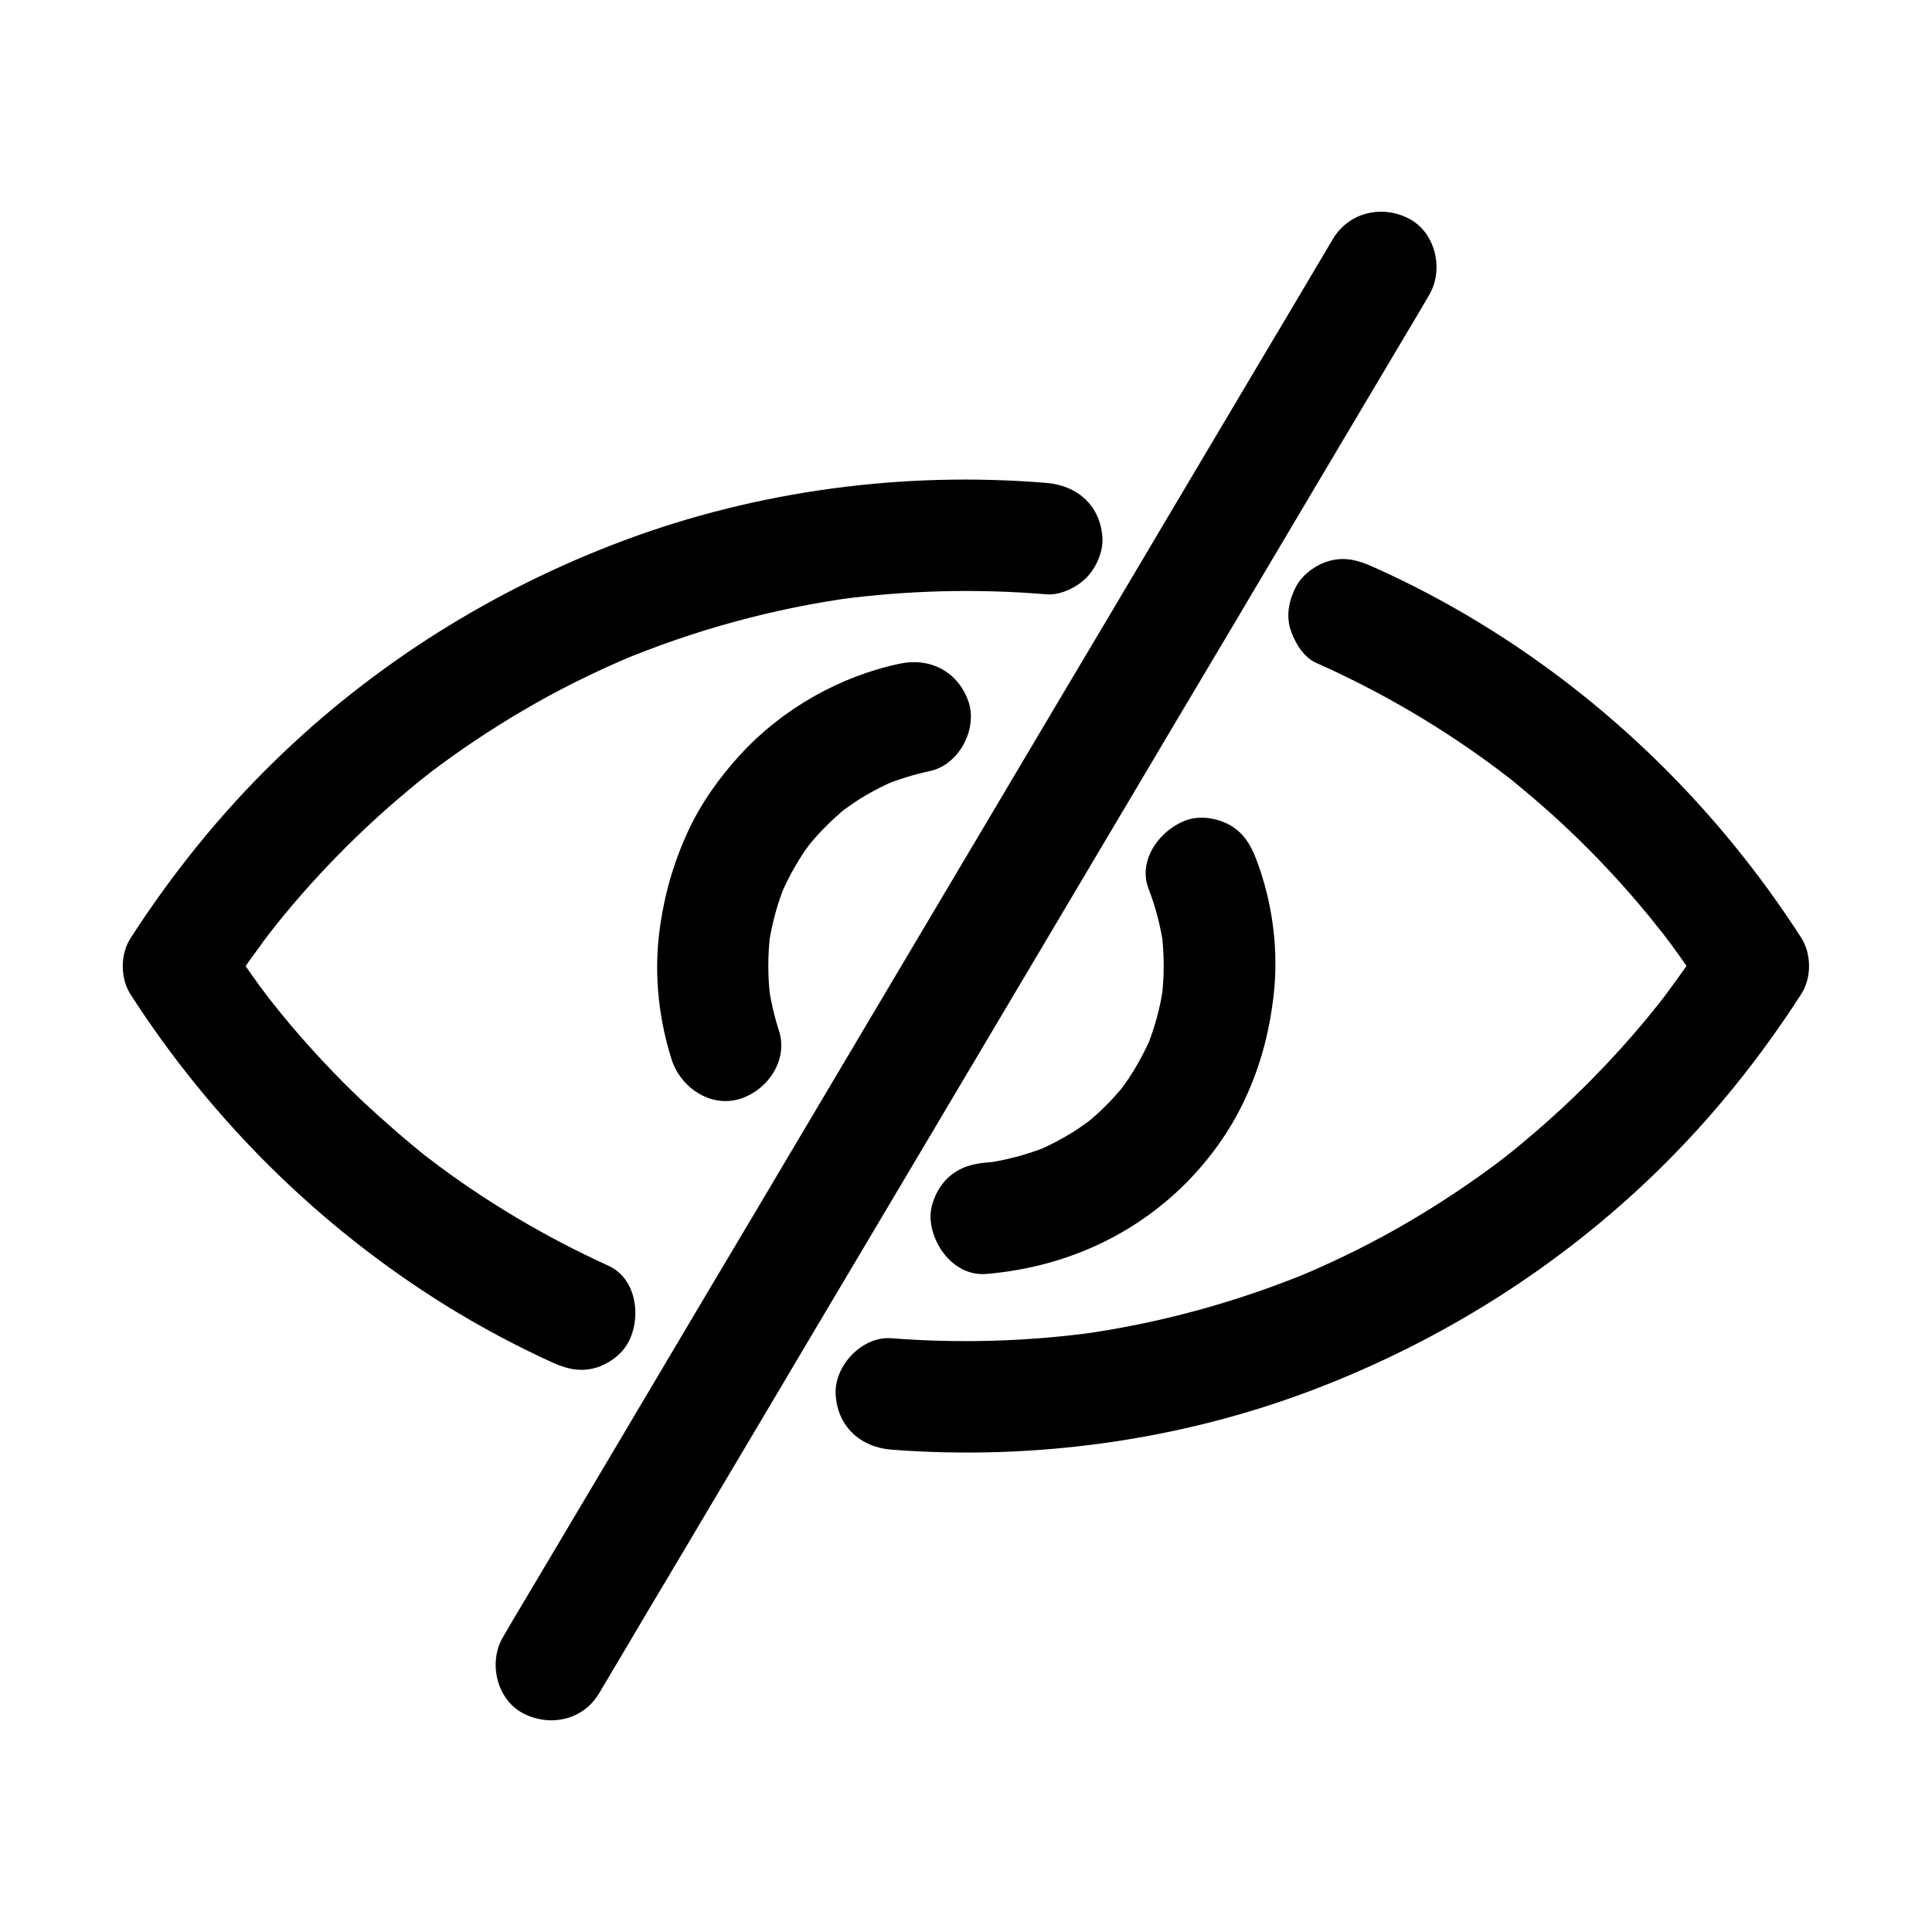 <?xml version="1.0" encoding="UTF-8"?>
<!-- Uploaded to: ICON Repo, www.svgrepo.com, Generator: ICON Repo Mixer Tools -->
<svg fill="#000000" width="800px" height="800px" version="1.1" viewBox="144 144 512 512" xmlns="http://www.w3.org/2000/svg">
 <g>
  <path d="m305.29 479.46c-16.727-7.625-32.621-17.023-47.23-28.141-0.395-0.297-0.836-0.641-1.23-0.934 3.445 2.508 1.625 1.277 0.836 0.641-0.836-0.641-1.625-1.277-2.461-1.969-1.918-1.574-3.836-3.148-5.707-4.773-3.344-2.902-6.641-5.856-9.891-8.906-6.594-6.297-12.84-12.941-18.746-19.926-1.672-2.016-3.344-4.035-4.922-6.051-0.344-0.395-0.641-0.836-0.984-1.23 2.902 3.543 0.984 1.277 0.395 0.492-0.789-1.031-1.574-2.066-2.363-3.148-3.102-4.231-6.051-8.562-8.855-12.941v14.906c2.609-4.035 5.266-8.02 8.117-11.855 0.688-0.984 1.426-1.918 2.117-2.902 0.641-0.887 3.492-4.527 0.297-0.441 1.477-1.871 2.953-3.738 4.477-5.609 6.148-7.477 12.742-14.562 19.73-21.305 3.445-3.297 6.988-6.543 10.629-9.645 1.723-1.477 3.492-2.953 5.215-4.379 0.934-0.738 1.871-1.477 2.805-2.215 0.395-0.297 0.738-0.59 1.133-0.887-3.738 3-1.277 0.984-0.441 0.344 7.723-5.856 15.844-11.266 24.207-16.188 9.348-5.512 19.09-10.332 29.125-14.562-1.18 0.492-2.363 0.984-3.543 1.477 20.023-8.363 41.031-14.121 62.484-17.023-1.328 0.195-2.609 0.344-3.938 0.543 18.156-2.41 36.555-2.856 54.859-1.328 3.59 0.297 7.969-1.871 10.43-4.328 2.559-2.559 4.477-6.742 4.328-10.43-0.395-8.562-6.496-14.07-14.762-14.762-37.883-3.148-76.852 2.016-112.47 15.398-34.293 12.891-65.73 32.57-92.004 58.156-14.516 14.121-27.355 30.062-38.328 47.086-2.754 4.231-2.754 10.629 0 14.906 21.402 33.258 49.988 61.598 83.59 82.461 9.055 5.609 18.449 10.629 28.141 15.055 3.691 1.672 7.281 2.609 11.367 1.477 3.445-0.934 7.133-3.59 8.809-6.789 3.496-6.547 2.266-16.828-5.211-20.273z"/>
  <path d="m492.79 319.66c17.121 7.625 33.359 17.121 48.363 28.387 0.836 0.641 4.231 3.445 0.441 0.297 0.789 0.641 1.625 1.277 2.461 1.918 1.82 1.477 3.641 2.953 5.41 4.477 3.59 3.051 7.086 6.148 10.48 9.398 6.691 6.348 13.039 13.086 18.992 20.172 1.672 1.969 3.344 4.035 4.922 6.051 0.395 0.492 0.836 1.031 1.23 1.523-0.543-0.738-2.066-2.707-0.641-0.836 0.789 1.031 1.574 2.066 2.363 3.148 3.199 4.328 6.199 8.707 9.102 13.234v-14.906c-2.609 4.035-5.266 8.02-8.117 11.855-0.688 0.984-1.426 1.918-2.117 2.902-0.641 0.887-3.492 4.527-0.297 0.441-1.477 1.871-2.953 3.738-4.477 5.609-6.148 7.477-12.742 14.562-19.73 21.305-3.445 3.297-6.988 6.543-10.629 9.645-1.723 1.477-3.492 2.953-5.215 4.379-0.934 0.738-1.871 1.477-2.805 2.215-0.395 0.297-0.738 0.59-1.133 0.887 3.738-3 1.277-0.984 0.441-0.344-7.723 5.856-15.844 11.266-24.207 16.188-9.348 5.512-19.09 10.332-29.125 14.562 1.18-0.492 2.363-0.984 3.543-1.477-20.023 8.363-41.031 14.121-62.535 17.023 1.328-0.195 2.609-0.344 3.938-0.543-17.664 2.363-35.473 2.856-53.234 1.477-7.723-0.59-15.105 7.231-14.762 14.762 0.395 8.512 6.496 14.121 14.762 14.762 37.738 2.902 76.508-2.41 111.88-15.891 34.047-12.988 65.141-32.57 91.219-58.008 14.414-14.07 27.16-29.914 38.031-46.84 2.754-4.231 2.754-10.629 0-14.906-21.695-33.75-50.824-62.484-85.117-83.395-9.199-5.609-18.746-10.629-28.586-15.008-3.738-1.672-7.281-2.609-11.367-1.477-3.445 0.934-7.133 3.59-8.809 6.789-1.82 3.445-2.707 7.578-1.477 11.367 1.141 3.441 3.356 7.328 6.797 8.855z"/>
  <path d="m350.41 417.07c-1.277-3.938-2.164-7.922-2.754-12.004 0.195 1.328 0.344 2.609 0.543 3.938-0.789-6.004-0.789-12.055 0-18.105-0.195 1.328-0.344 2.609-0.543 3.938 0.836-5.856 2.363-11.512 4.625-16.973-0.492 1.18-0.984 2.363-1.477 3.543 1.672-3.887 3.641-7.578 5.953-11.121 0.59-0.934 1.277-1.82 1.918-2.707 1.328-1.871-2.016 2.508-0.887 1.133 0.344-0.441 0.688-0.836 1.031-1.277 1.328-1.625 2.754-3.148 4.231-4.625 1.477-1.477 3-2.856 4.625-4.184 0.344-0.297 0.688-0.543 1.031-0.836-3.492 2.953-2.016 1.523-1.133 0.887 0.887-0.641 1.77-1.277 2.707-1.918 3.59-2.41 7.43-4.43 11.414-6.102-1.18 0.492-2.363 0.984-3.543 1.477 3.984-1.625 8.07-2.902 12.25-3.789 7.578-1.574 12.645-10.875 10.332-18.156-2.609-8.02-10.035-12.004-18.156-10.332-16.039 3.344-31.34 12.055-42.41 24.156-5.512 6.004-10.383 12.84-13.824 20.27-4.082 8.855-6.496 17.562-7.676 27.258-1.328 11.07-0.051 22.68 3.344 33.309 2.363 7.332 10.332 12.84 18.156 10.332 7.289-2.316 12.801-10.238 10.242-18.109z"/>
  <path d="m448.36 379.48c1.918 4.969 3.246 10.086 3.984 15.352-0.195-1.328-0.344-2.609-0.543-3.938 0.789 6.004 0.789 12.055 0 18.055 0.195-1.328 0.344-2.609 0.543-3.938-0.836 6.004-2.41 11.809-4.773 17.367 0.492-1.18 0.984-2.363 1.477-3.543-1.672 3.836-3.641 7.477-5.902 10.922-0.59 0.887-1.23 1.77-1.871 2.656-1.328 1.871 2.016-2.508 0.934-1.18-0.344 0.395-0.688 0.836-1.031 1.277-1.328 1.574-2.707 3.102-4.184 4.574-1.477 1.477-3 2.856-4.574 4.133-0.344 0.297-0.688 0.543-1.031 0.836-1.969 1.625 2.461-1.77 1.18-0.934-0.887 0.59-1.77 1.277-2.656 1.871-3.543 2.363-7.332 4.379-11.219 6.051 1.18-0.492 2.363-0.984 3.543-1.477-5.609 2.312-11.414 3.887-17.418 4.723 1.328-0.195 2.609-0.344 3.938-0.543-1.133 0.148-2.262 0.246-3.394 0.344-3.984 0.344-7.527 1.426-10.43 4.328-2.559 2.559-4.477 6.742-4.328 10.43 0.344 7.43 6.543 15.449 14.762 14.762 19.434-1.625 37.492-9.25 51.609-22.781 6.394-6.148 12.004-13.578 15.988-21.551 4.676-9.348 7.281-18.793 8.512-29.078 1.477-12.203-0.195-25.141-4.625-36.652-1.426-3.691-3.246-6.742-6.789-8.809-3.148-1.871-7.824-2.656-11.367-1.477-7.035 2.328-13.285 10.496-10.332 18.219z"/>
  <path d="m497.27 207.28c-1.969 3.297-3.938 6.641-5.902 9.938-5.312 8.953-10.629 17.957-15.988 26.914-7.922 13.332-15.793 26.617-23.715 39.949-9.594 16.188-19.188 32.375-28.832 48.562-10.578 17.809-21.105 35.57-31.684 53.383-10.676 17.957-21.305 35.918-31.98 53.875-9.891 16.68-19.777 33.359-29.719 50.035-8.363 14.121-16.727 28.191-25.094 42.312-6.051 10.184-12.102 20.367-18.156 30.555-2.856 4.82-5.758 9.594-8.562 14.465-0.098 0.195-0.246 0.395-0.344 0.59-3.938 6.641-1.723 16.48 5.312 20.172 7.133 3.738 15.988 1.82 20.172-5.312 1.969-3.297 3.938-6.641 5.902-9.938 5.312-8.953 10.629-17.957 15.988-26.914 7.922-13.332 15.793-26.617 23.715-39.949 9.594-16.188 19.188-32.375 28.832-48.562 10.578-17.809 21.105-35.57 31.684-53.383 10.676-17.957 21.305-35.918 31.98-53.875 9.891-16.68 19.777-33.359 29.719-50.035 8.363-14.121 16.727-28.191 25.094-42.312 6.051-10.184 12.102-20.367 18.156-30.555 2.856-4.82 5.758-9.594 8.562-14.465 0.098-0.195 0.246-0.395 0.344-0.59 3.938-6.641 1.723-16.48-5.312-20.172-7.082-3.738-15.938-1.773-20.172 5.312z"/>
 </g>
</svg>